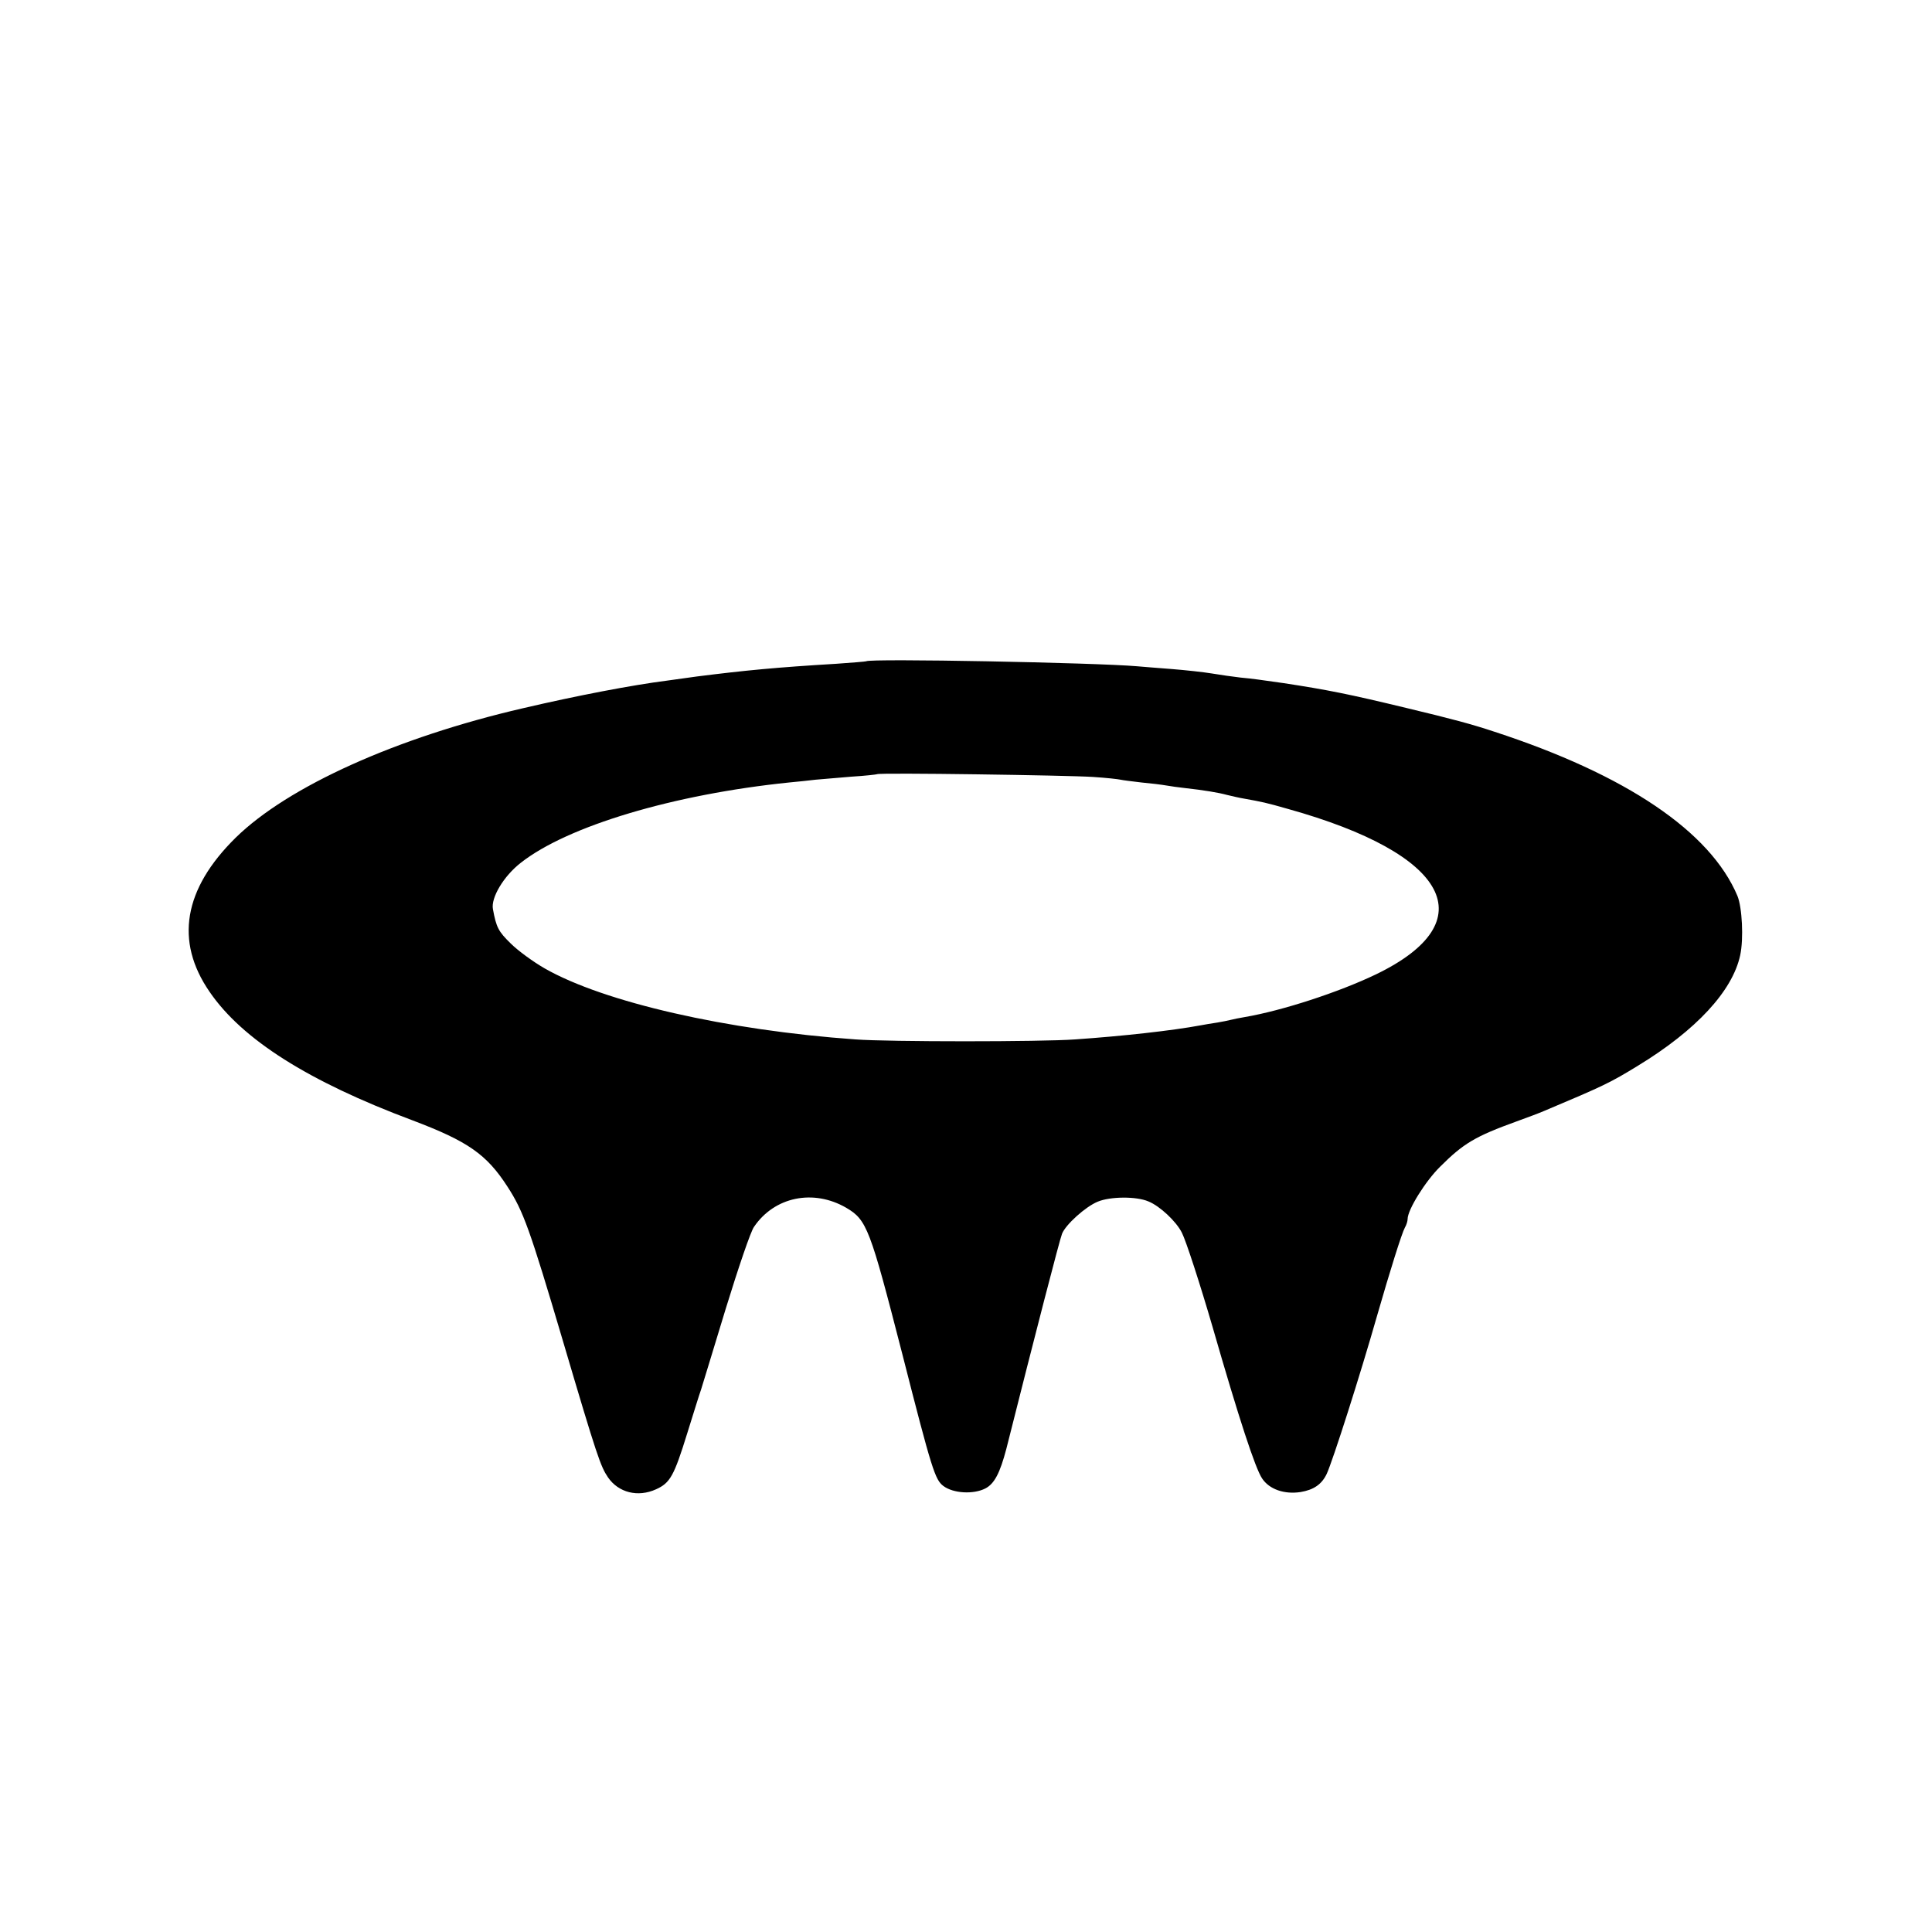 <svg version="1" xmlns="http://www.w3.org/2000/svg" width="933.333" height="933.333" viewBox="0 0 700 700"><path d="M313.8 239.6c-.2.1-5 .5-10.8.9-21.7 1.3-33.1 2.4-50.5 4.6-4.4.6-9.3 1.3-10.8 1.5-12.6 1.6-32.5 5.4-52.2 10-45.8 10.6-85.1 28.3-104.1 46.9-18.9 18.6-22.1 37.5-9.5 55.8 11.8 17.3 35.8 32.5 73.5 46.6 20.1 7.6 26.9 12.3 34.5 24.1 5.7 8.8 8 15.1 20.1 56 12.4 42 13.6 45.3 16.3 49.3 3.8 5.5 10.8 7.3 17.4 4.3 5.1-2.3 6.5-4.8 11.3-20.3 2.2-7 4.4-14.2 5-15.8.5-1.7 4.6-14.9 9-29.5 4.5-14.6 9-27.9 10.2-29.5 7.4-10.9 21.5-13.8 33.4-6.9 7.5 4.4 8.6 7.4 20.3 52.9 10.8 42.4 11.9 45.6 14.9 47.9 3.6 2.7 10.9 3.1 15.2.9 3.3-1.7 5.3-5.6 7.6-14.3 10.5-41.7 19.4-76.1 20.2-78 1.3-3.3 8.5-9.8 12.9-11.6 4.5-1.9 14-2 18.4-.1 4.2 1.7 10.1 7.3 12.1 11.3 1.5 2.9 6.6 18.6 11.2 34.4 9.5 33 15.4 51 17.9 54.7 2.6 3.9 8 5.8 13.9 4.9 4.8-.8 7.7-2.8 9.5-6.6 2.2-4.8 12-35.4 18.3-57.5 4.6-16 8.9-29.7 10-31.7.6-1 1-2.4 1-3.1 0-3.4 6.5-13.8 11.8-19 8.5-8.5 12.8-11 27.7-16.4 3.9-1.4 8.4-3.1 10-3.8 21.6-9.1 23.9-10.2 34-16.4 21-12.8 34.2-27 37-40 1.3-6 .7-17.4-1-21.5-9.8-23.3-40.3-43.9-88.1-59.5-8.1-2.7-15.2-4.6-31.9-8.6-20.7-5-28.7-6.6-44.5-9-7.8-1.1-11-1.6-15.5-2-2.7-.3-7.5-1-10.5-1.5s-9.5-1.2-14.5-1.6c-4.9-.4-10.6-.8-12.5-1-14.9-1.3-97.2-2.9-98.2-1.8zm82.2 41.9c4.7.3 9.2.8 10 1 .8.2 4.2.6 7.5 1 3.3.3 7.4.8 9.1 1.1 1.7.3 4.6.7 6.5.9 7.2.8 12.5 1.7 15.4 2.5 1.7.4 4.6 1.1 6.5 1.4 6.1 1.1 7.7 1.4 15.7 3.7 58.4 16.3 71.4 40.8 31.9 59.9-13.5 6.5-34.1 13.2-47.6 15.5-1.9.3-4.2.8-5 1-.8.2-3.1.7-5 1-1.9.3-4.6.7-6 1-10.2 1.9-28.1 3.9-45.5 5.1-12.1.9-67.7.9-79.5 0-46.7-3.3-91.2-13.5-112.6-25.7-4.2-2.4-9.8-6.5-12.4-9.1-4.4-4.3-5.2-5.8-6.4-12.4-.8-4.1 3.9-12 10.1-16.8 16.9-13.3 55.3-24.8 97.3-29.1 3-.3 7.3-.7 9.5-1 2.2-.2 8.1-.7 13-1.1 5-.3 9.2-.8 9.3-.9.6-.6 69.1.4 78.2 1z"/></svg>